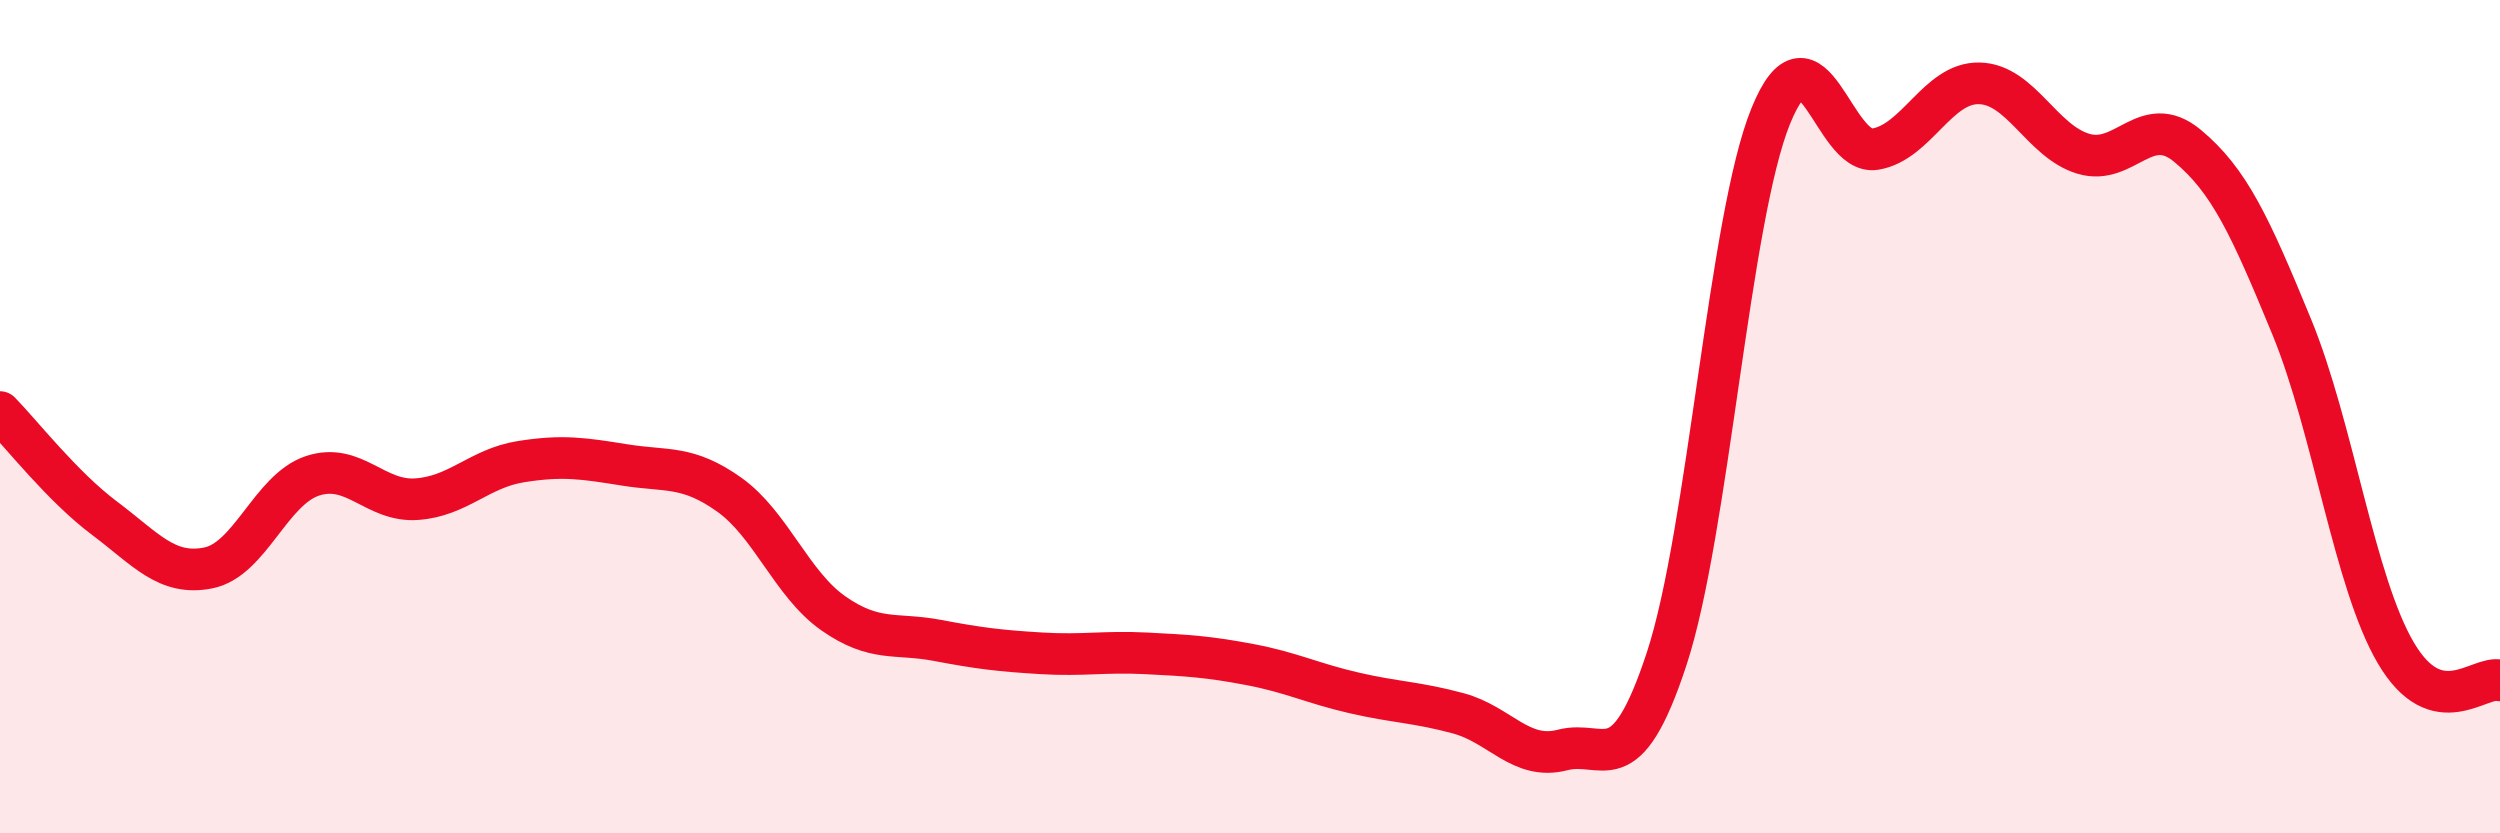 
    <svg width="60" height="20" viewBox="0 0 60 20" xmlns="http://www.w3.org/2000/svg">
      <path
        d="M 0,9.89 C 0.5,10.4 1.5,11.68 2.5,12.43 C 3.5,13.18 4,13.83 5,13.63 C 6,13.43 6.5,11.75 7.5,11.42 C 8.5,11.09 9,12.05 10,11.98 C 11,11.91 11.5,11.24 12.5,11.08 C 13.5,10.92 14,11 15,11.16 C 16,11.32 16.5,11.16 17.5,11.87 C 18.5,12.58 19,14.02 20,14.72 C 21,15.42 21.5,15.18 22.5,15.37 C 23.5,15.56 24,15.62 25,15.68 C 26,15.74 26.5,15.63 27.5,15.68 C 28.5,15.73 29,15.76 30,15.95 C 31,16.14 31.5,16.4 32.5,16.63 C 33.5,16.86 34,16.85 35,17.12 C 36,17.39 36.5,18.26 37.5,18 C 38.5,17.74 39,18.85 40,15.81 C 41,12.77 41.5,5.23 42.5,2.78 C 43.5,0.33 44,3.74 45,3.58 C 46,3.42 46.5,1.98 47.5,2 C 48.5,2.02 49,3.39 50,3.69 C 51,3.99 51.5,2.67 52.5,3.5 C 53.5,4.33 54,5.41 55,7.84 C 56,10.27 56.5,13.97 57.5,15.67 C 58.5,17.37 59.5,16.2 60,16.33L60 20L0 20Z"
        fill="#EB0A25"
        opacity="0.1"
        stroke-linecap="round"
        stroke-linejoin="round"
      />
      <path
        d="M 0,9.89 C 0.5,10.4 1.5,11.68 2.5,12.43 C 3.5,13.18 4,13.83 5,13.63 C 6,13.43 6.5,11.75 7.5,11.42 C 8.5,11.09 9,12.05 10,11.98 C 11,11.91 11.5,11.24 12.5,11.08 C 13.5,10.92 14,11 15,11.16 C 16,11.32 16.5,11.16 17.5,11.87 C 18.5,12.58 19,14.02 20,14.72 C 21,15.42 21.5,15.18 22.5,15.37 C 23.5,15.56 24,15.62 25,15.68 C 26,15.74 26.5,15.63 27.5,15.68 C 28.5,15.73 29,15.76 30,15.95 C 31,16.14 31.5,16.4 32.5,16.63 C 33.5,16.86 34,16.85 35,17.12 C 36,17.39 36.5,18.26 37.5,18 C 38.5,17.74 39,18.85 40,15.81 C 41,12.77 41.5,5.23 42.5,2.78 C 43.5,0.33 44,3.74 45,3.58 C 46,3.42 46.5,1.98 47.5,2 C 48.5,2.02 49,3.39 50,3.69 C 51,3.99 51.5,2.67 52.5,3.5 C 53.5,4.33 54,5.41 55,7.84 C 56,10.27 56.5,13.97 57.5,15.67 C 58.5,17.37 59.5,16.2 60,16.33"
        stroke="#EB0A25"
        stroke-width="1"
        fill="none"
        stroke-linecap="round"
        stroke-linejoin="round"
      />
    </svg>
  